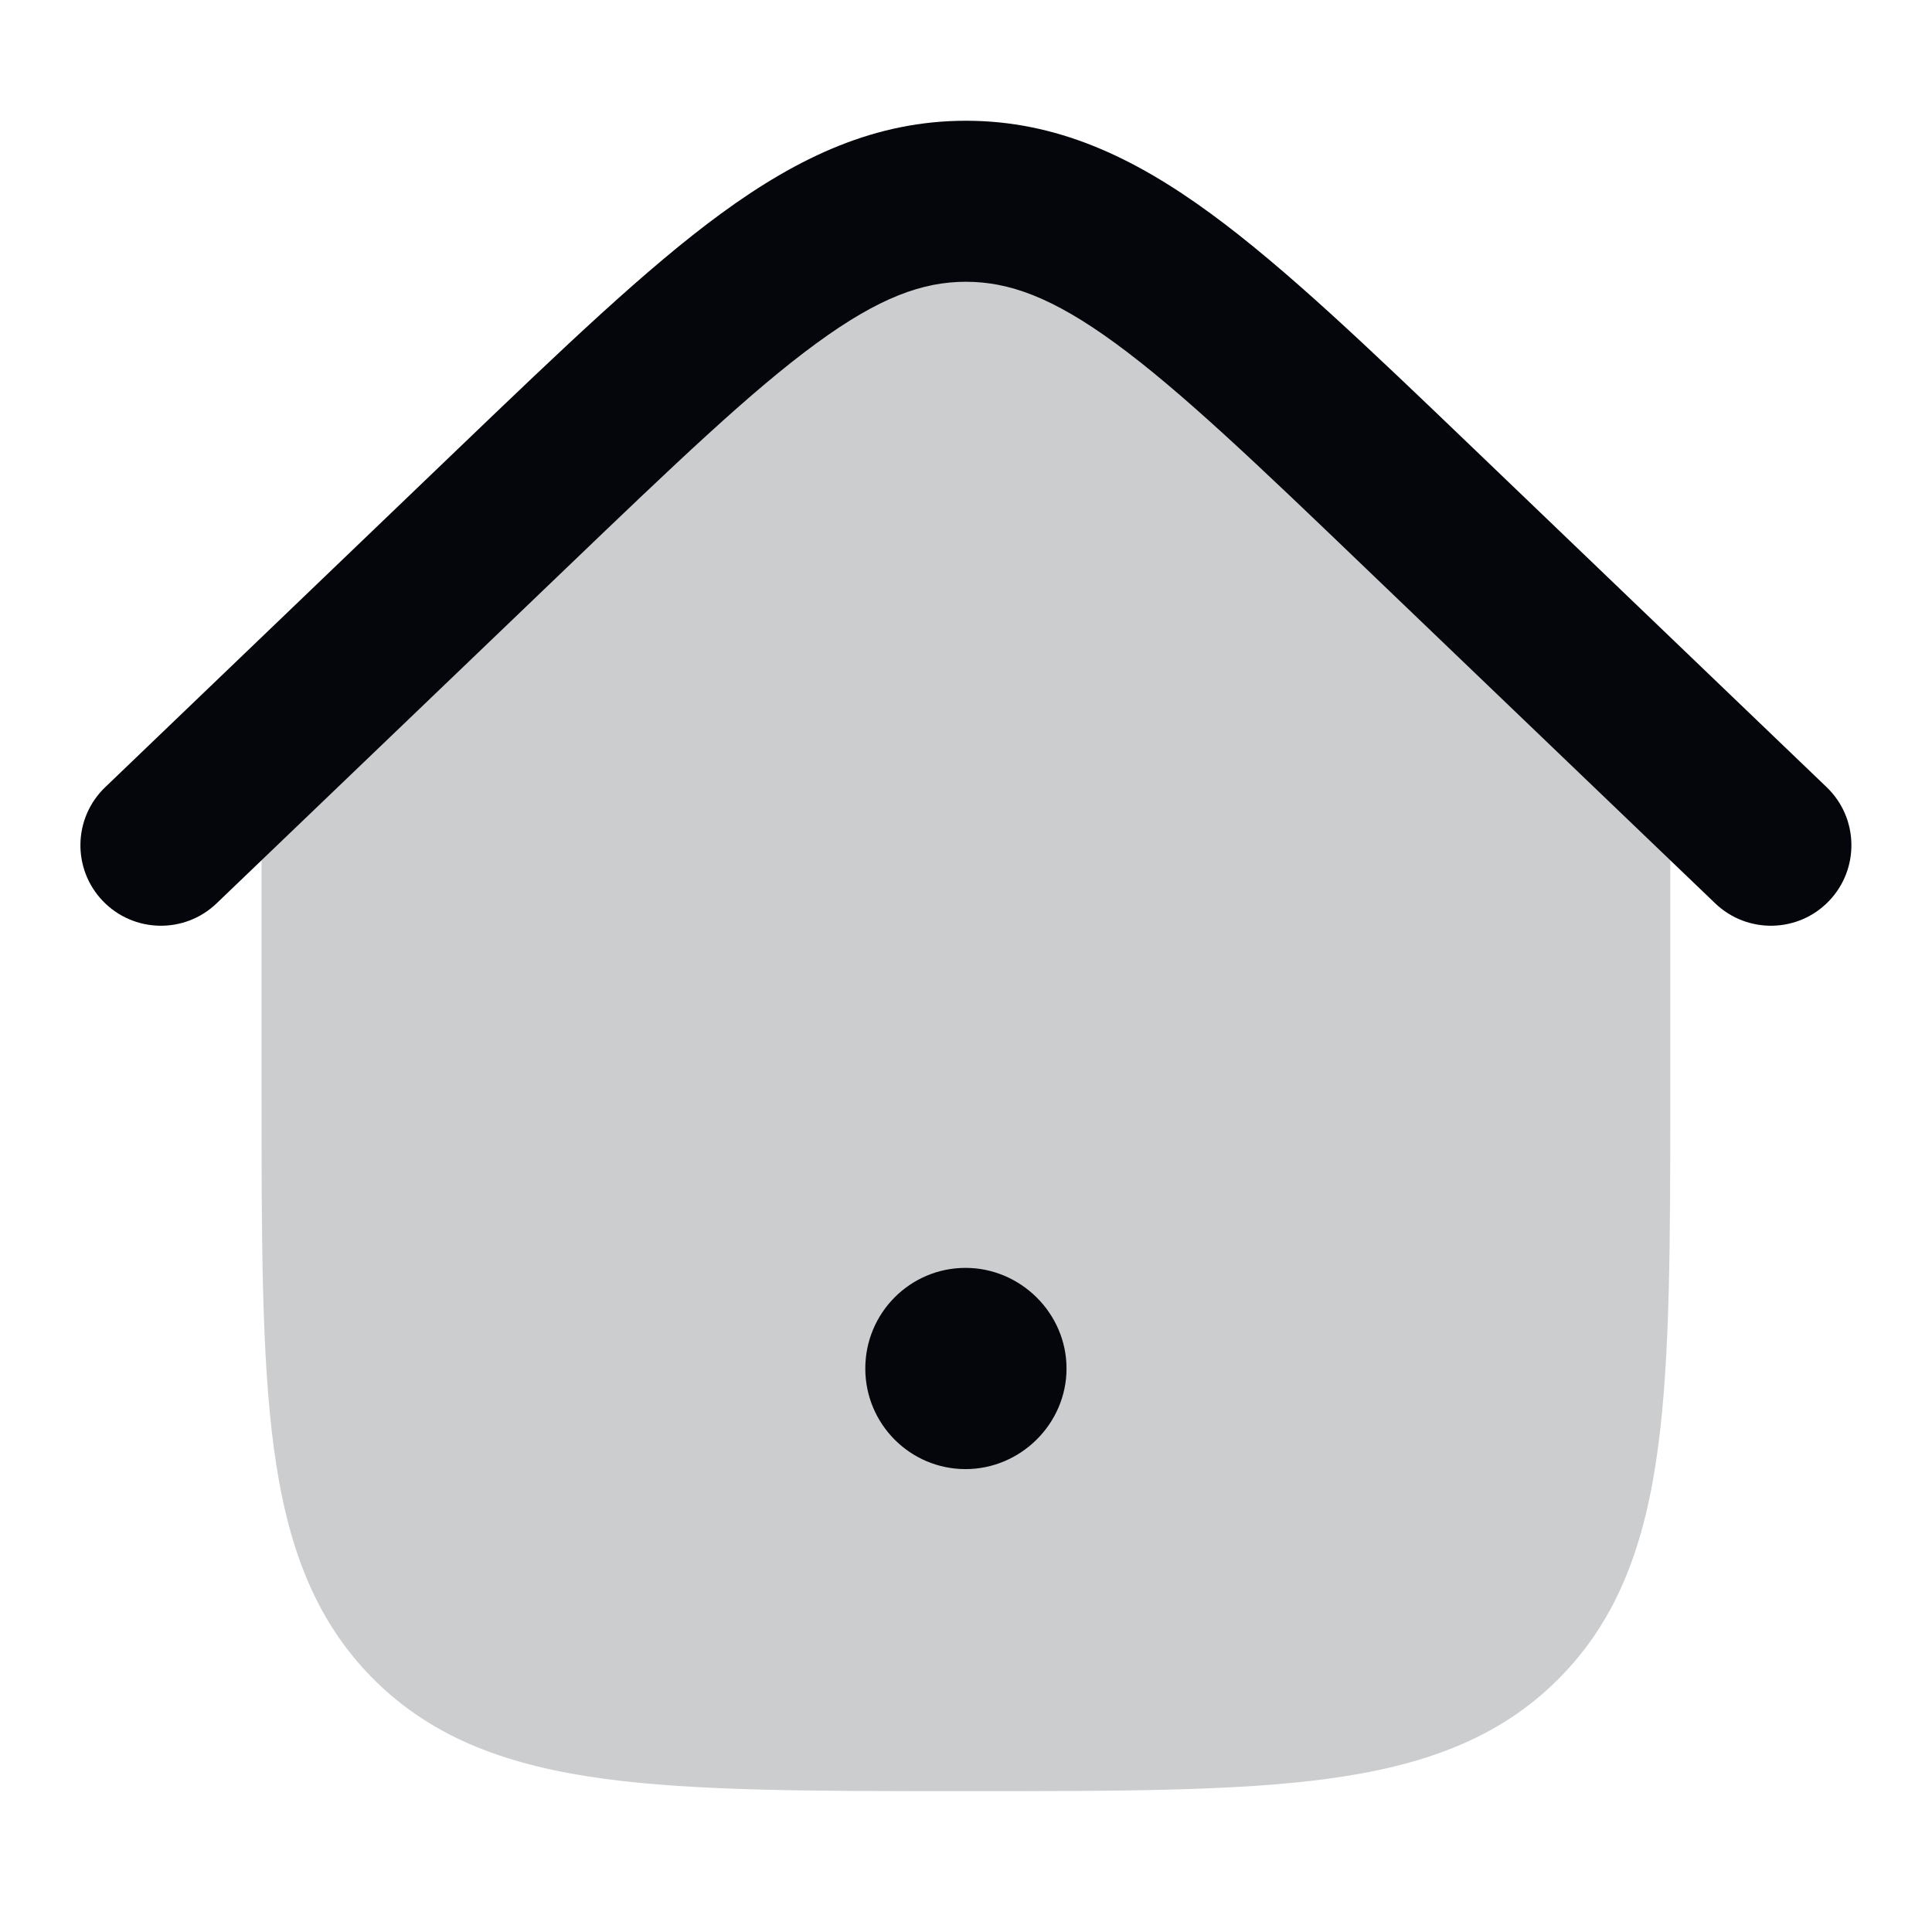 <svg width="32" height="32" viewBox="0 0 32 32" fill="none" xmlns="http://www.w3.org/2000/svg">
<path opacity="0.2" d="M15.999 2.333C14.6 2.333 13.398 2.886 12.142 3.805C10.923 4.697 9.55 6.013 7.818 7.674L7.771 7.719L4.332 10.896V18.075C4.332 20.526 4.332 22.467 4.536 23.985C4.746 25.549 5.189 26.814 6.187 27.812C7.185 28.81 8.45 29.252 10.013 29.463C11.532 29.667 13.473 29.667 15.923 29.667H16.074C18.524 29.667 20.465 29.667 21.984 29.463C23.547 29.252 24.813 28.81 25.81 27.812C26.808 26.814 27.251 25.549 27.461 23.985C27.665 22.467 27.665 20.526 27.665 18.076V10.896L24.227 7.719L24.18 7.674C22.447 6.013 21.074 4.697 19.855 3.805C18.599 2.886 17.397 2.333 15.999 2.333Z" fill="#04060C"/>
<path fill-rule="evenodd" clip-rule="evenodd" d="M14.332 22.667C14.332 21.746 15.075 21 15.993 21C16.902 21 17.665 21.749 17.665 22.667C17.665 23.584 16.902 24.333 15.993 24.333C15.075 24.333 14.332 23.587 14.332 22.667Z" fill="#04060C"/>
<path fill-rule="evenodd" clip-rule="evenodd" d="M13.52 5.688C12.443 6.475 11.184 7.679 9.379 9.41L3.588 14.962C3.057 15.472 2.213 15.454 1.703 14.923C1.193 14.391 1.211 13.547 1.743 13.038L7.603 7.418C9.322 5.77 10.708 4.441 11.945 3.536C13.232 2.595 14.502 2 15.999 2C17.495 2 18.766 2.595 20.052 3.536C21.289 4.441 22.676 5.77 24.395 7.418L30.255 13.038C30.786 13.547 30.804 14.391 30.294 14.923C29.785 15.454 28.941 15.472 28.409 14.962L22.618 9.41C20.814 7.679 19.554 6.475 18.478 5.688C17.434 4.924 16.711 4.667 15.999 4.667C15.286 4.667 14.563 4.924 13.52 5.688Z" fill="#04060C"/>
</svg>